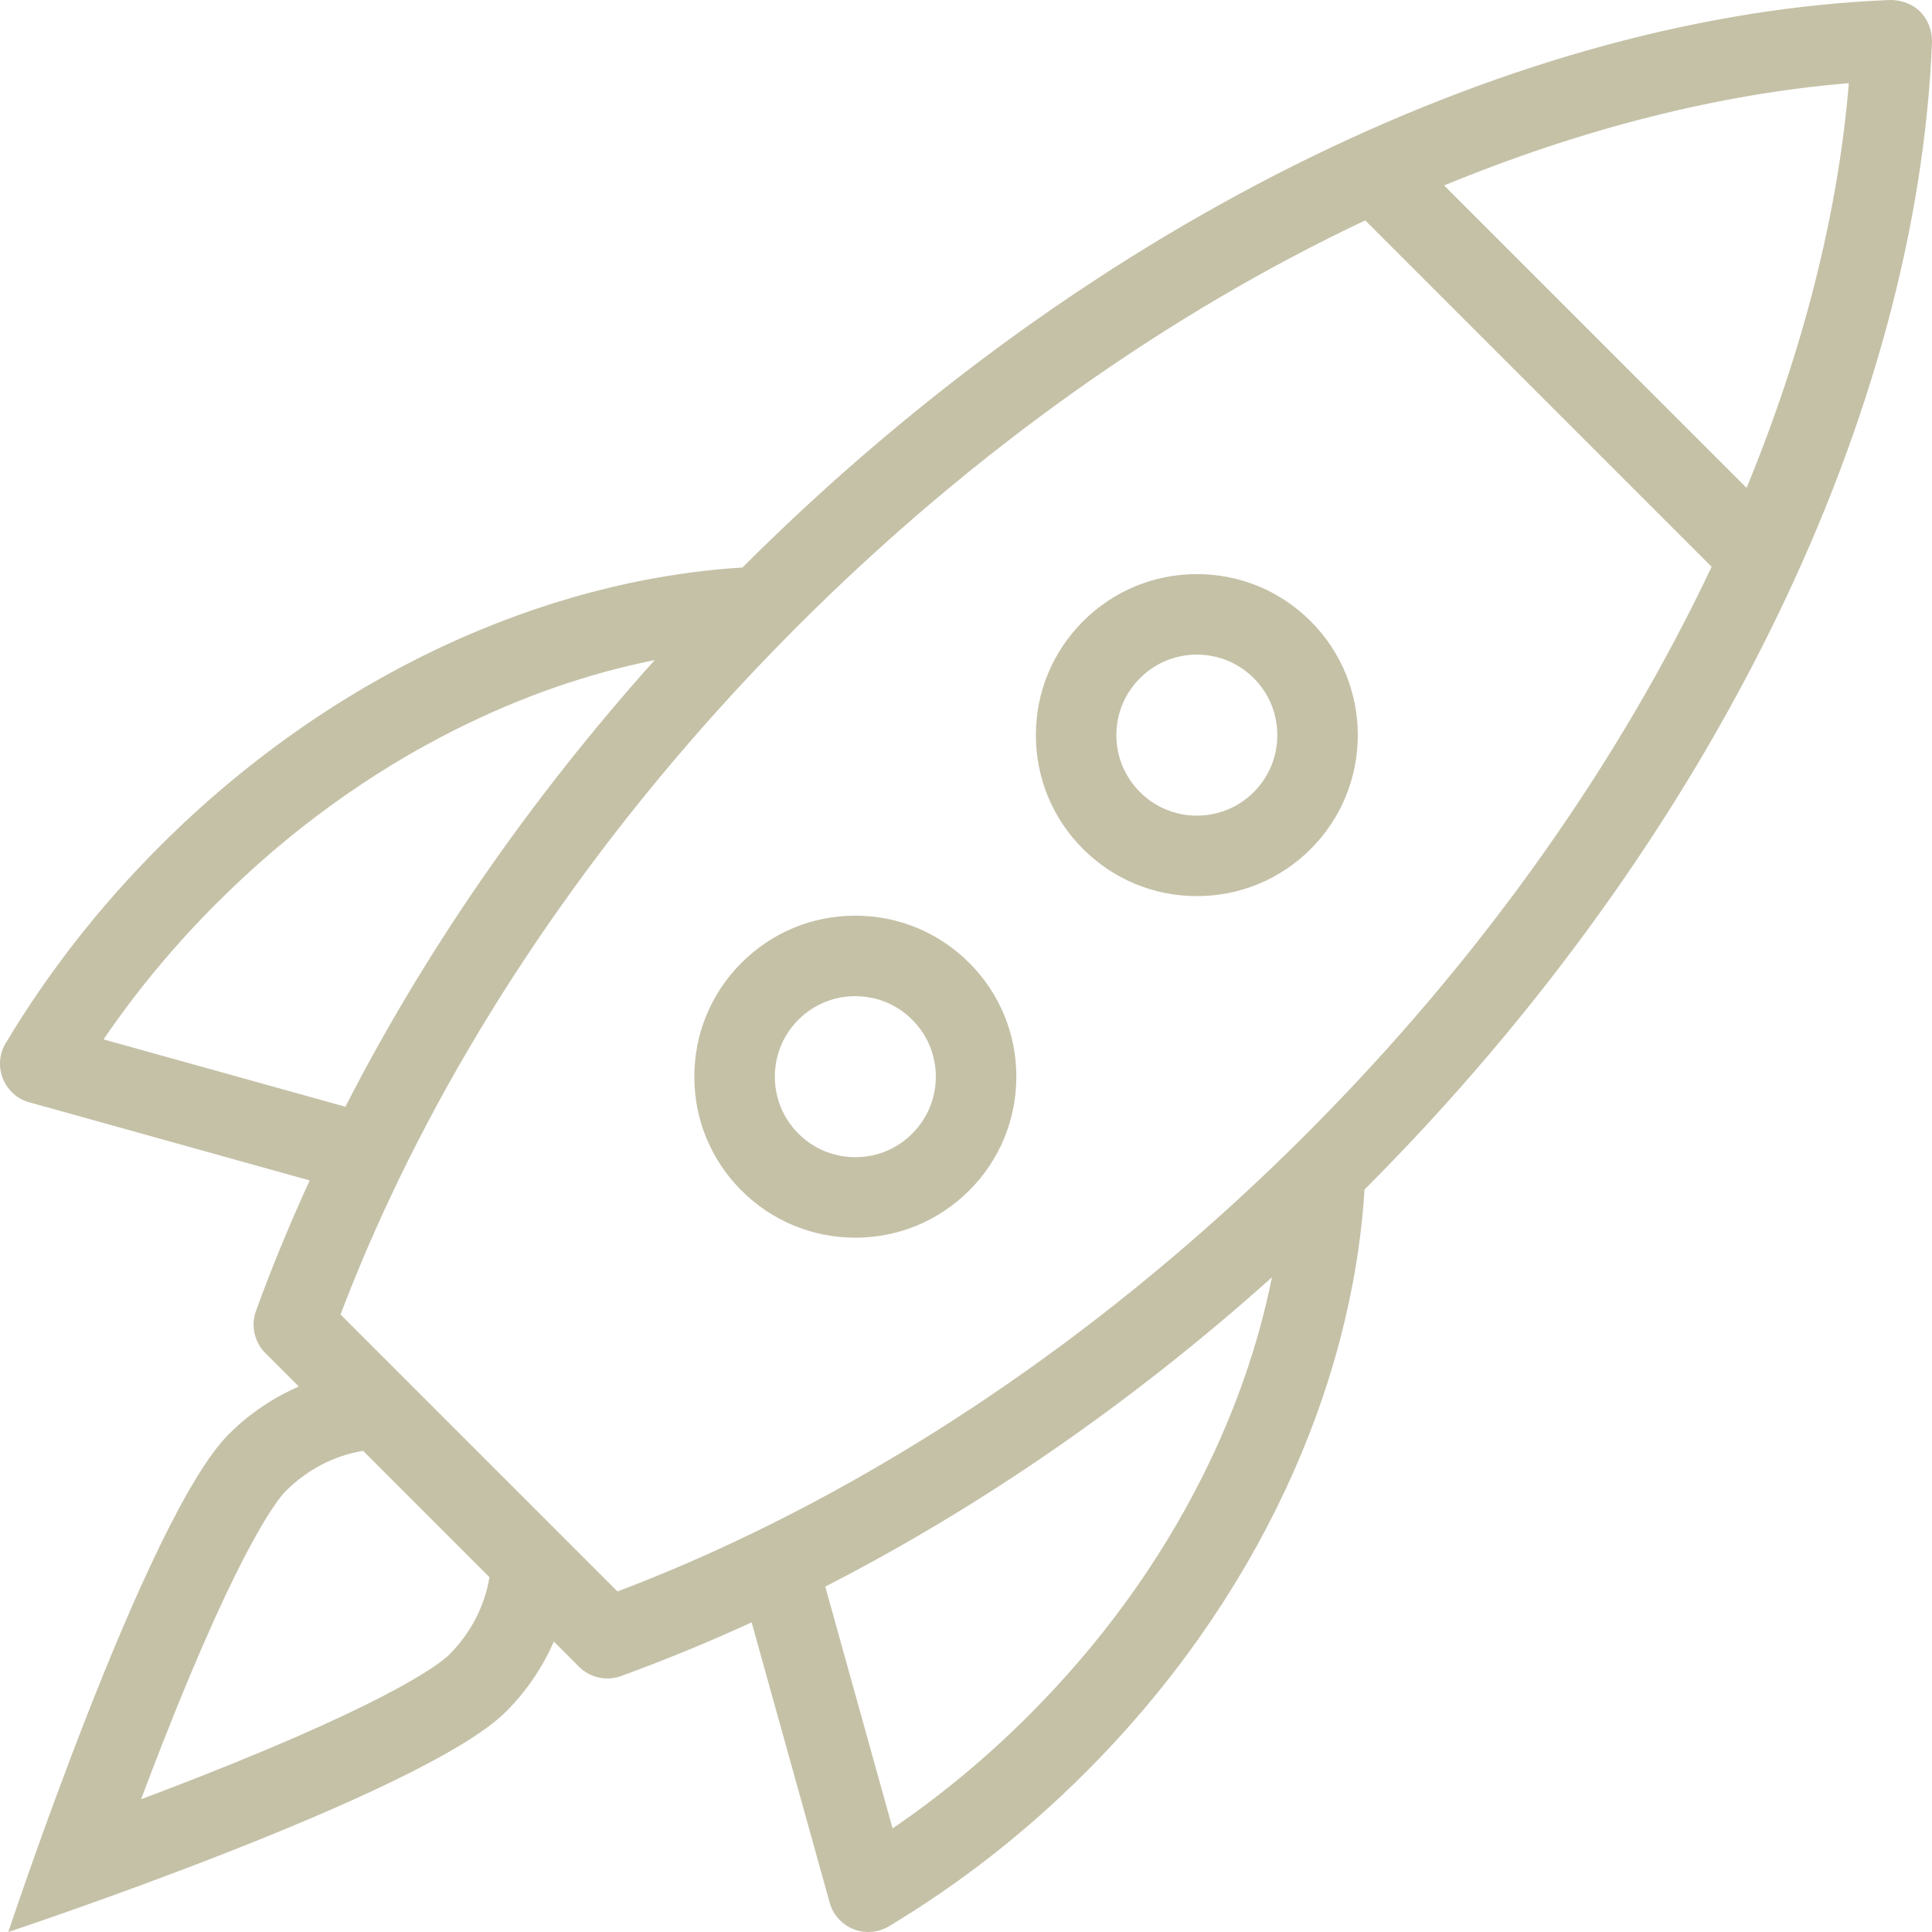 <?xml version="1.0" encoding="UTF-8"?> <svg xmlns="http://www.w3.org/2000/svg" width="100" height="100" viewBox="0 0 100 100" fill="none"><g clip-path="url(#clip0_28_40319)"><path d="M99.393 0.608C98.96 0.178 98.341 -0.023 97.776 0.002C78.904 0.768 56.778 11.056 38.428 29.374C28.141 30.012 17.139 34.933 8.274 43.798C5.13 46.94 2.487 50.351 0.351 53.903C0.333 53.927 0.25 54.064 0.25 54.064C-0.177 54.855 -0.058 55.862 0.611 56.527C0.83 56.753 1.09 56.912 1.367 57.01C1.367 57.01 1.584 57.083 1.682 57.101L16.028 61.099C14.991 63.363 14.057 65.628 13.239 67.88C12.989 68.612 13.15 69.452 13.733 70.034L15.467 71.768C14.157 72.333 12.921 73.153 11.838 74.237C7.553 78.521 0.431 100 0.431 100C0.431 100 21.909 92.877 26.194 88.592C27.277 87.509 28.098 86.273 28.666 84.964L29.966 86.267C30.549 86.85 31.391 87.015 32.12 86.761C34.372 85.943 36.637 85.013 38.904 83.972L42.899 98.318C42.92 98.416 42.99 98.633 42.99 98.633C43.091 98.91 43.25 99.167 43.472 99.389C44.138 100.058 45.145 100.177 45.935 99.75C45.935 99.75 46.073 99.667 46.1 99.649C49.65 97.513 53.061 94.87 56.201 91.727C65.067 82.861 69.989 71.859 70.627 61.572C88.944 43.22 99.232 21.096 99.998 2.224C100.025 1.661 99.823 1.04 99.393 0.608ZM5.359 53.799C7.062 51.303 9.021 48.942 11.218 46.745C14.929 43.035 19.092 40.01 23.59 37.756C26.969 36.062 30.423 34.859 33.887 34.165C27.301 41.515 21.93 49.374 17.877 57.284L5.359 53.799ZM23.249 85.647C22.904 85.989 20.661 87.912 10.218 92.01C9.226 92.401 8.243 92.776 7.303 93.13C7.651 92.196 8.024 91.229 8.408 90.246C12.516 79.776 14.441 77.529 14.786 77.181C15.915 76.055 17.316 75.332 18.796 75.097L25.333 81.637C25.104 83.065 24.405 84.488 23.249 85.647ZM62.247 76.409C59.992 80.908 56.968 85.07 53.257 88.778C51.059 90.976 48.697 92.938 46.201 94.638L42.716 82.122C50.626 78.07 58.484 72.699 65.836 66.113C65.14 69.576 63.941 73.031 62.247 76.409ZM79.816 44.268C76.231 49.331 72.117 54.189 67.6 58.709C63.08 63.229 58.219 67.34 53.159 70.925C48.261 74.398 43.168 77.383 38.022 79.8C36.002 80.752 33.982 81.607 31.962 82.373L17.627 68.038C18.393 66.018 19.251 63.998 20.2 61.978C22.617 56.832 25.602 51.739 29.075 46.842C32.66 41.78 36.771 36.921 41.291 32.401C45.81 27.883 50.669 23.771 55.732 20.184C60.562 16.758 65.586 13.807 70.664 11.407L88.593 29.337C86.194 34.414 83.243 39.435 79.816 44.268ZM90.403 25.253L74.747 9.599C81.895 6.654 89.011 4.856 95.695 4.305C95.145 10.99 93.348 18.105 90.403 25.253Z" fill="#C5C1A7"></path><path d="M61.951 29.716C59.724 29.716 57.633 30.584 56.059 32.157C54.484 33.732 53.617 35.824 53.617 38.05C53.617 40.276 54.484 42.368 56.059 43.943C57.633 45.516 59.724 46.383 61.951 46.383C64.176 46.383 66.269 45.516 67.844 43.943C71.092 40.693 71.092 35.406 67.844 32.157C66.27 30.584 64.176 29.716 61.951 29.716ZM64.897 40.997C64.109 41.784 63.062 42.217 61.952 42.217C60.838 42.217 59.791 41.784 59.004 40.997C58.216 40.209 57.783 39.162 57.783 38.05C57.783 36.938 58.216 35.891 59.004 35.104C59.791 34.316 60.838 33.883 61.952 33.883C63.062 33.883 64.109 34.316 64.897 35.104C66.52 36.729 66.52 39.372 64.897 40.997Z" fill="#C5C1A7"></path><path d="M44.272 47.395C42.044 47.395 39.954 48.261 38.379 49.836C36.804 51.409 35.938 53.503 35.938 55.728C35.938 57.955 36.804 60.049 38.379 61.621C39.953 63.195 42.044 64.062 44.272 64.062C46.497 64.062 48.59 63.195 50.165 61.621C51.74 60.049 52.606 57.955 52.606 55.728C52.606 53.503 51.74 51.409 50.165 49.836C48.59 48.261 46.496 47.395 44.272 47.395ZM47.217 58.675C46.432 59.463 45.386 59.896 44.272 59.896C43.158 59.896 42.111 59.463 41.324 58.675C40.539 57.888 40.106 56.841 40.106 55.728C40.106 54.617 40.539 53.567 41.324 52.78C42.111 51.995 43.158 51.562 44.272 51.562C45.386 51.562 46.432 51.995 47.217 52.782C48.004 53.567 48.438 54.617 48.438 55.728C48.438 56.841 48.004 57.888 47.217 58.675Z" fill="#C5C1A7"></path></g><defs><clipPath id="clip0_28_40319"><rect width="100" height="100" fill="white"></rect></clipPath></defs></svg> 